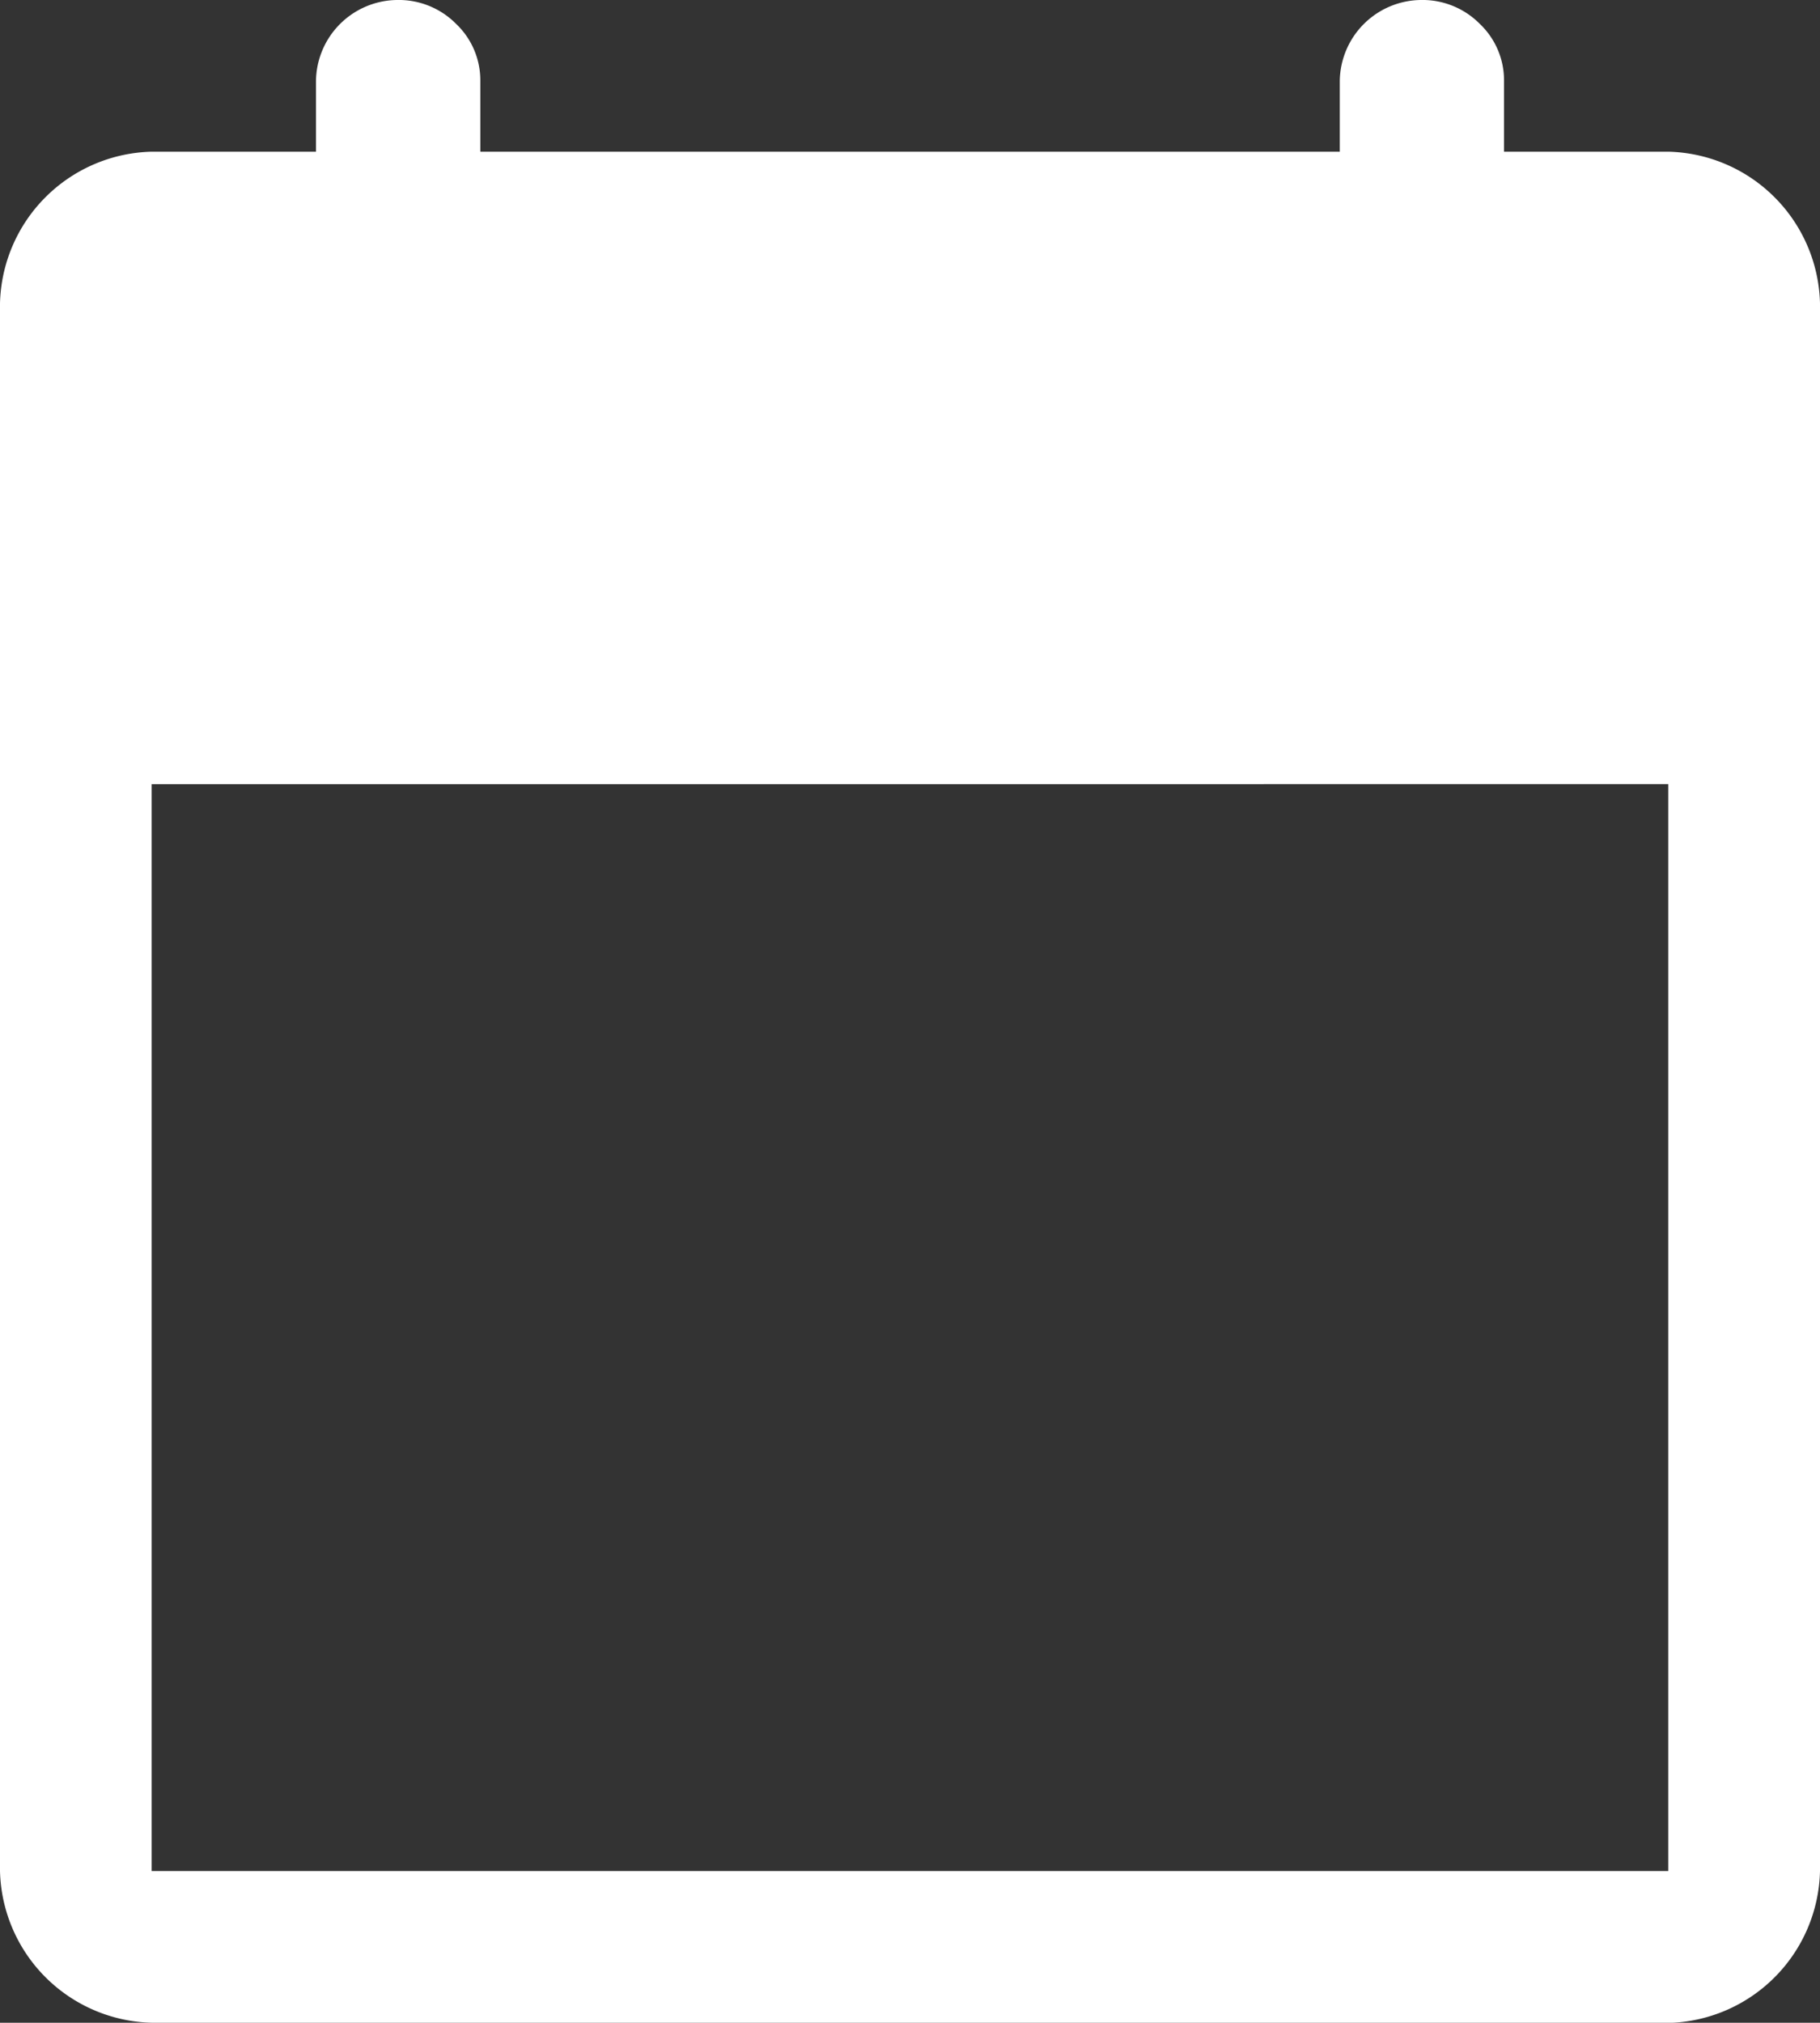 <svg xmlns="http://www.w3.org/2000/svg" width="18.927" height="21.029" viewBox="0 0 18.927 21.029">
  <rect x="0" y="0" width="18.927" height="21.029" fill="#333333" stroke="none"/>
  <path id="today_FILL1_wght400_GRAD0_opsz48" d="M7.577,25.029A1.617,1.617,0,0,1,6,23.452V7.154A1.617,1.617,0,0,1,7.577,5.577H9.286V4.841A.853.853,0,0,1,10.127,4a.839.839,0,0,1,.618.25.808.808,0,0,1,.25.591v.736h8.938V4.841A.853.853,0,0,1,20.773,4a.839.839,0,0,1,.618.25.808.808,0,0,1,.25.591v.736h1.709a1.617,1.617,0,0,1,1.577,1.577v16.3a1.617,1.617,0,0,1-1.577,1.577Zm0-1.577H23.349v-11.3H7.577Z" transform="translate(-6 -4)" fill="#fff"/>
</svg>
